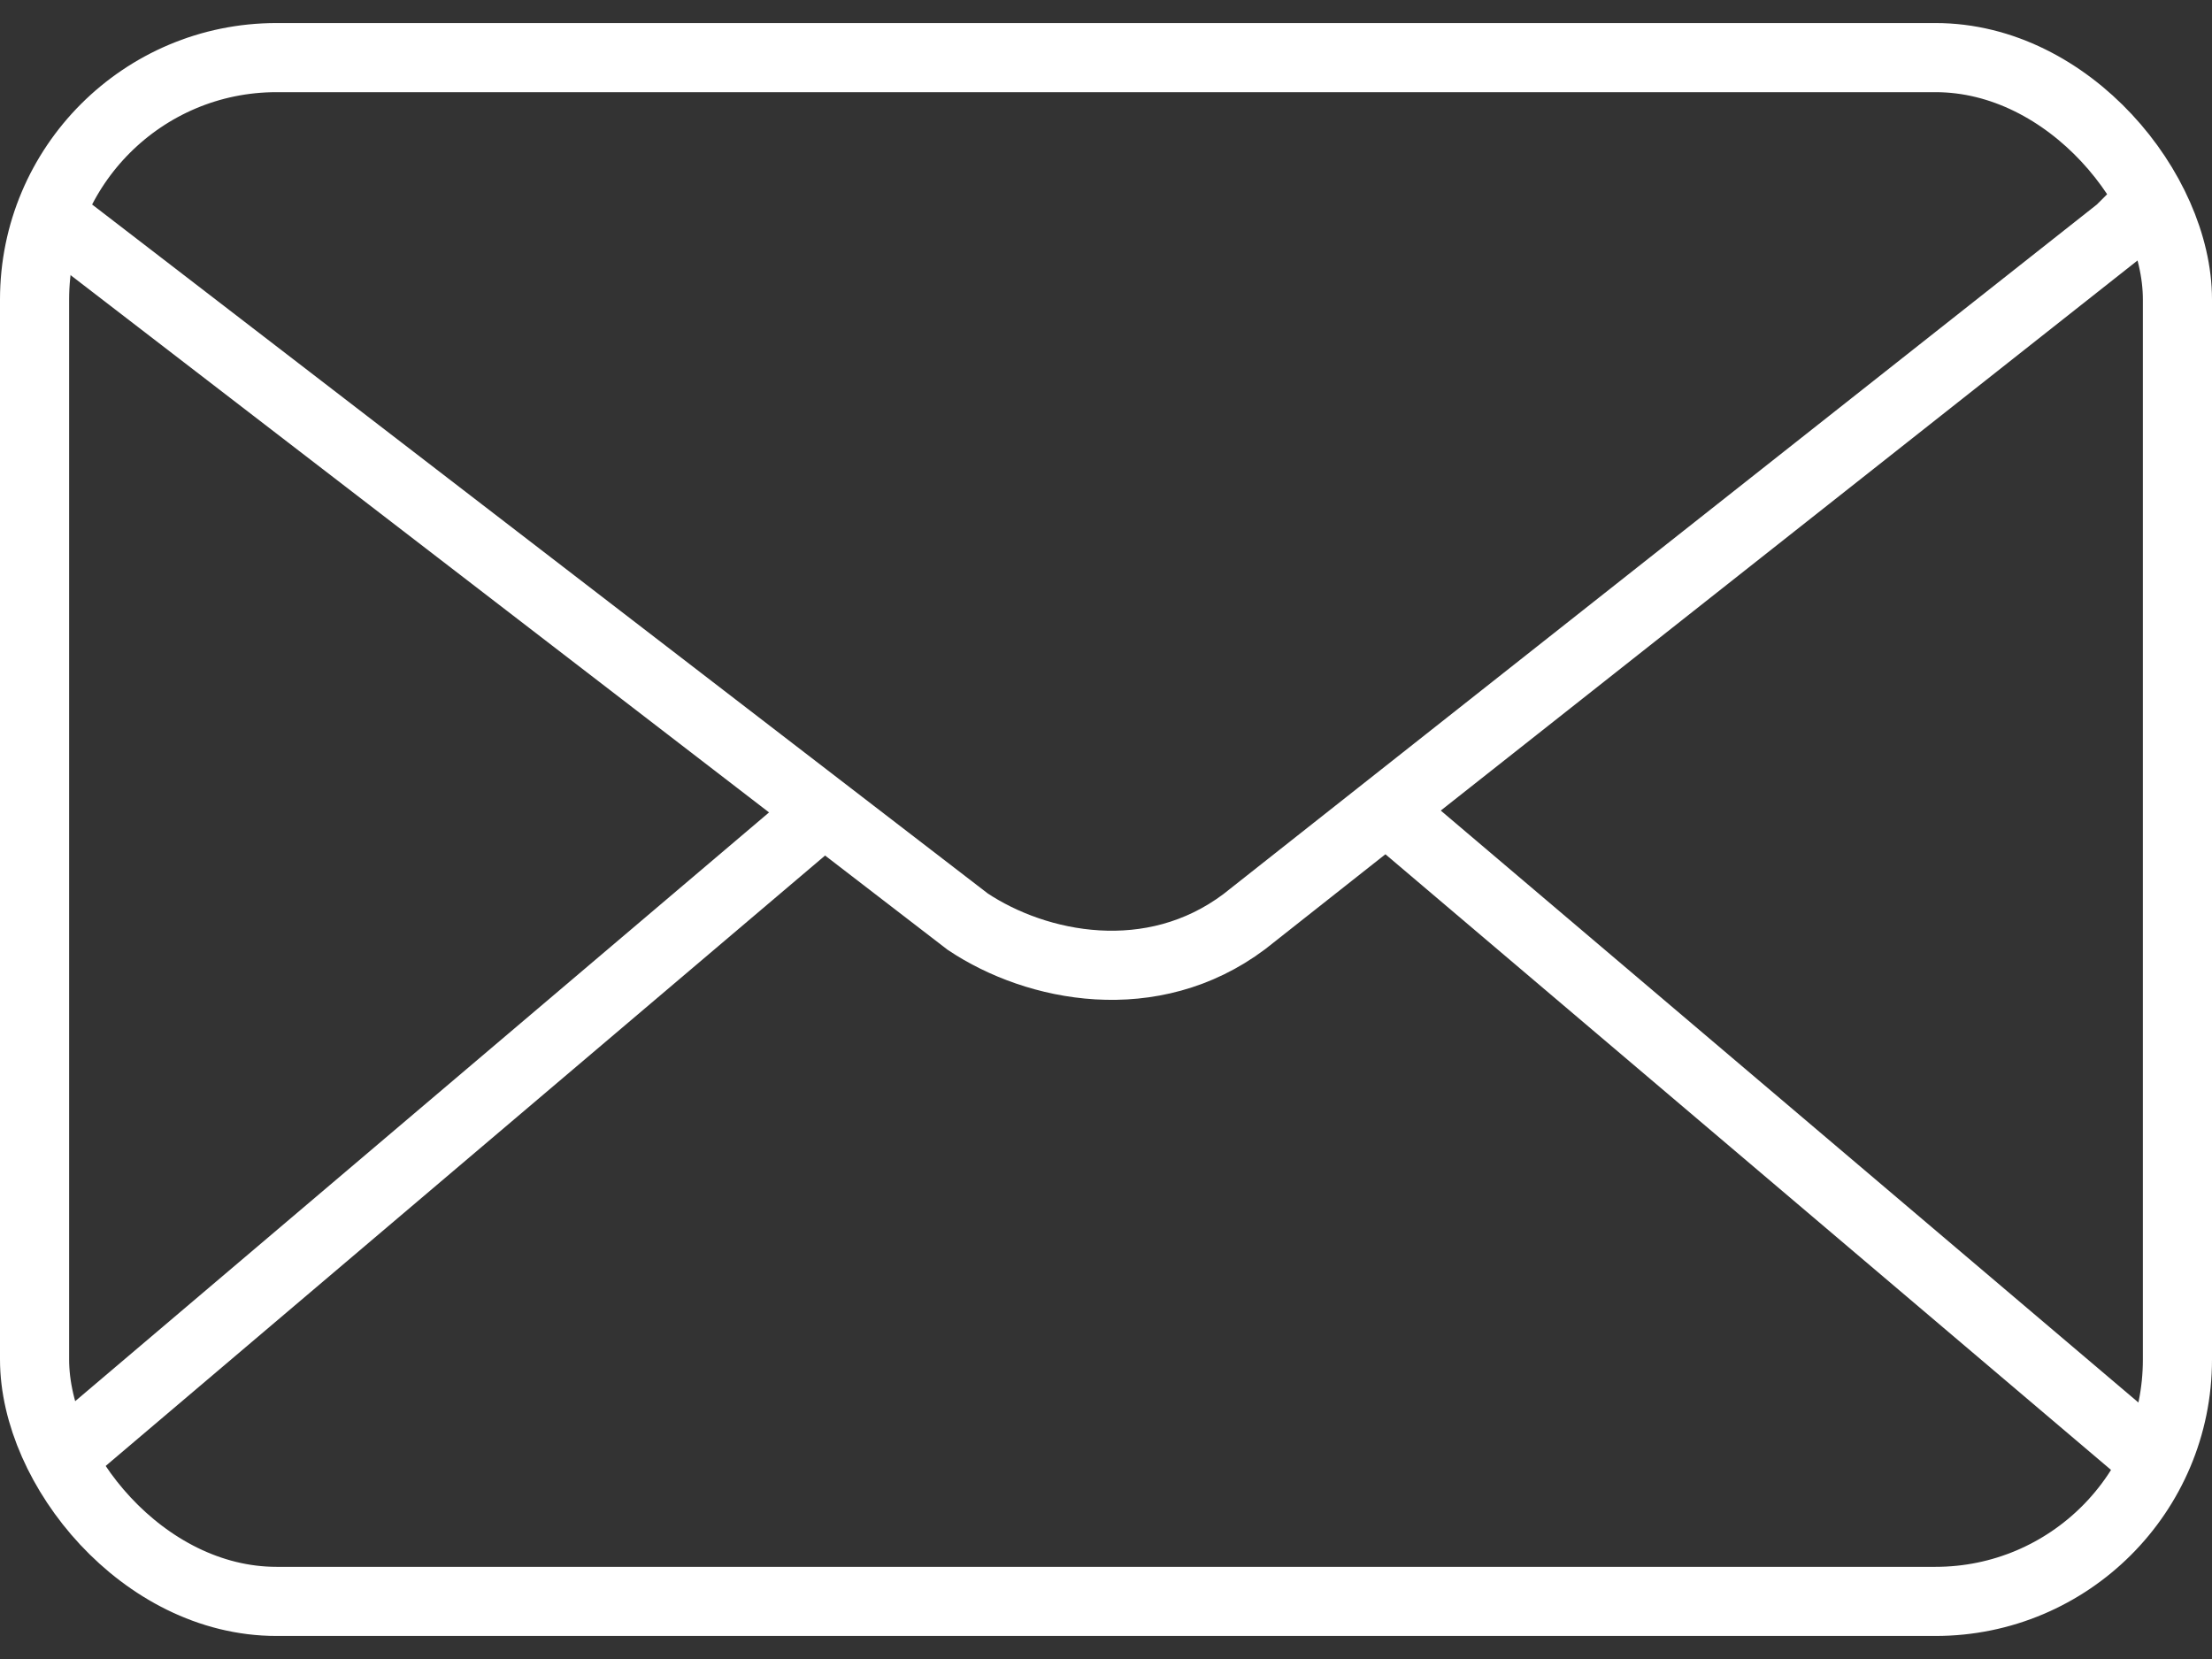 <svg width="48" height="36" viewBox="0 0 48 36" fill="none" xmlns="http://www.w3.org/2000/svg">
<rect x="0" y="0" width="48" height="36" fill="#333333" stroke="none"/>
<path d="M1.5 5L21 20C22.5 21 25 21.5 27 20L46 5L47 4" stroke="white" stroke-width="1.5"/>
<rect x="0.75" y="1.25" width="46.5" height="33.5" rx="5.25" stroke="white" stroke-width="1.5"/>
<path d="M1.5 31.5L18 17.5" stroke="white" stroke-width="1.5"/>
<path d="M46.5 31.5L30 17.5" stroke="white" stroke-width="1.5"/>
</svg>
